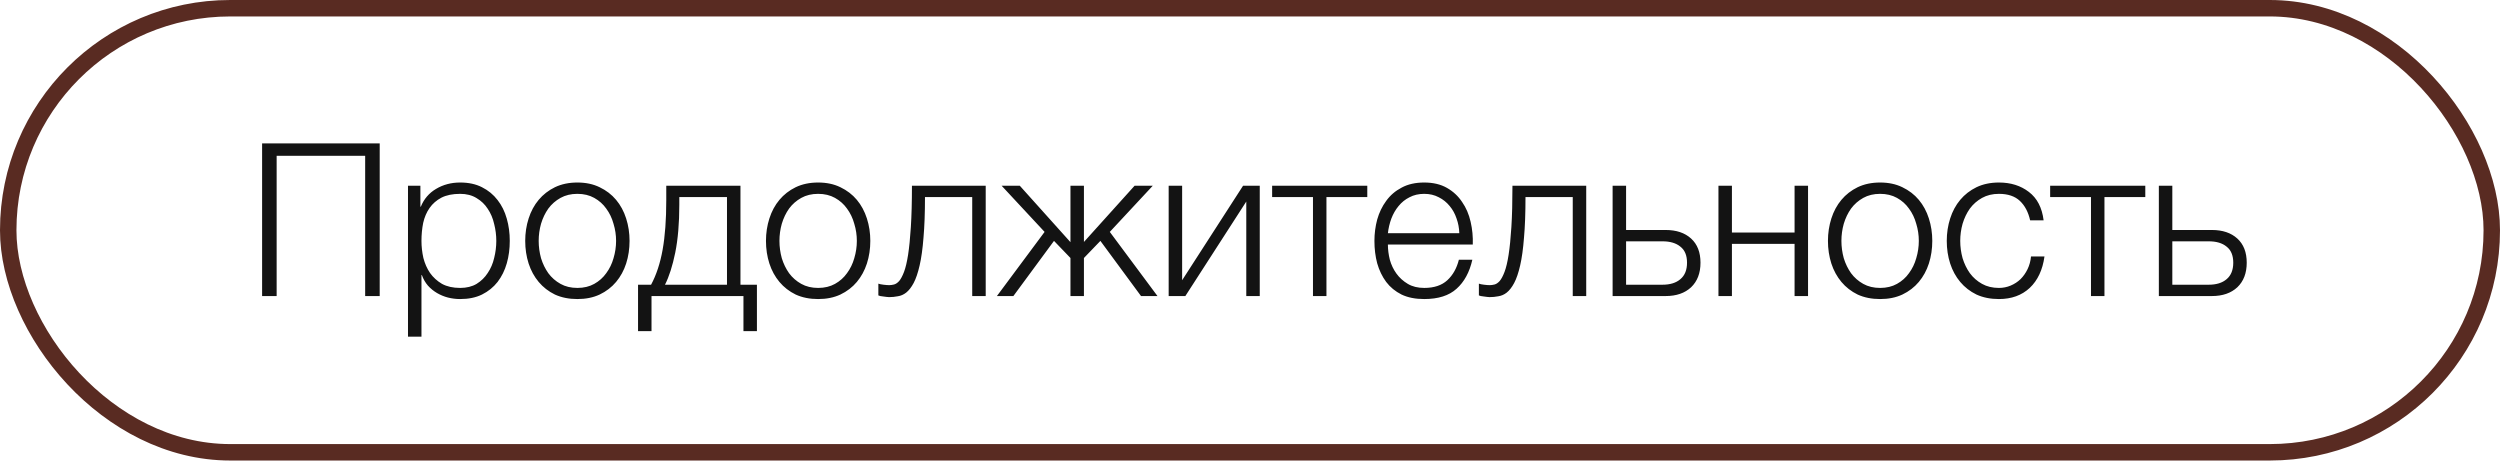 <?xml version="1.0" encoding="UTF-8"?> <svg xmlns="http://www.w3.org/2000/svg" width="152" height="28" viewBox="0 0 152 28" fill="none"> <rect x="0.5" y="0.5" width="151" height="27" rx="13.5" stroke="#592B22"></rect> <path d="M15.936 8.718H23.086V18H22.202V9.472H16.82V18H15.936V8.718ZM24.806 11.292H25.56V12.566H25.586C25.777 12.098 26.085 11.738 26.509 11.487C26.943 11.227 27.432 11.097 27.978 11.097C28.49 11.097 28.932 11.192 29.304 11.383C29.686 11.574 30.002 11.834 30.253 12.163C30.505 12.484 30.691 12.861 30.812 13.294C30.934 13.719 30.994 14.169 30.994 14.646C30.994 15.131 30.934 15.586 30.812 16.011C30.691 16.436 30.505 16.813 30.253 17.142C30.002 17.463 29.686 17.718 29.304 17.909C28.932 18.091 28.49 18.182 27.978 18.182C27.727 18.182 27.48 18.152 27.237 18.091C27.003 18.03 26.782 17.939 26.574 17.818C26.366 17.697 26.18 17.545 26.015 17.363C25.859 17.181 25.738 16.969 25.651 16.726H25.625V20.47H24.806V11.292ZM27.978 17.506C28.368 17.506 28.702 17.424 28.979 17.259C29.257 17.086 29.482 16.865 29.655 16.596C29.837 16.327 29.967 16.024 30.045 15.686C30.132 15.339 30.175 14.993 30.175 14.646C30.175 14.299 30.132 13.957 30.045 13.619C29.967 13.272 29.837 12.965 29.655 12.696C29.482 12.427 29.257 12.211 28.979 12.046C28.702 11.873 28.368 11.786 27.978 11.786C27.519 11.786 27.138 11.864 26.834 12.02C26.54 12.176 26.301 12.384 26.119 12.644C25.937 12.904 25.807 13.207 25.729 13.554C25.66 13.901 25.625 14.265 25.625 14.646C25.625 14.993 25.664 15.339 25.742 15.686C25.829 16.024 25.963 16.327 26.145 16.596C26.336 16.865 26.579 17.086 26.873 17.259C27.177 17.424 27.545 17.506 27.978 17.506ZM35.105 18.182C34.594 18.182 34.139 18.091 33.74 17.909C33.35 17.718 33.021 17.463 32.752 17.142C32.483 16.821 32.28 16.449 32.141 16.024C32.002 15.591 31.933 15.131 31.933 14.646C31.933 14.169 32.002 13.714 32.141 13.281C32.28 12.848 32.483 12.471 32.752 12.15C33.021 11.829 33.35 11.574 33.74 11.383C34.139 11.192 34.594 11.097 35.105 11.097C35.617 11.097 36.067 11.192 36.457 11.383C36.856 11.574 37.19 11.829 37.458 12.15C37.727 12.471 37.931 12.848 38.069 13.281C38.208 13.714 38.277 14.169 38.277 14.646C38.277 15.131 38.208 15.591 38.069 16.024C37.931 16.449 37.727 16.821 37.458 17.142C37.19 17.463 36.856 17.718 36.457 17.909C36.067 18.091 35.617 18.182 35.105 18.182ZM35.105 17.506C35.495 17.506 35.837 17.424 36.132 17.259C36.427 17.094 36.669 16.878 36.86 16.609C37.059 16.34 37.207 16.037 37.302 15.699C37.406 15.352 37.458 15.001 37.458 14.646C37.458 14.291 37.406 13.944 37.302 13.606C37.207 13.259 37.059 12.952 36.86 12.683C36.669 12.414 36.427 12.198 36.132 12.033C35.837 11.868 35.495 11.786 35.105 11.786C34.715 11.786 34.373 11.868 34.078 12.033C33.783 12.198 33.536 12.414 33.337 12.683C33.147 12.952 32.999 13.259 32.895 13.606C32.8 13.944 32.752 14.291 32.752 14.646C32.752 15.001 32.8 15.352 32.895 15.699C32.999 16.037 33.147 16.34 33.337 16.609C33.536 16.878 33.783 17.094 34.078 17.259C34.373 17.424 34.715 17.506 35.105 17.506ZM38.793 17.311H39.586C39.907 16.713 40.141 16.002 40.288 15.179C40.435 14.356 40.509 13.355 40.509 12.176V11.292H45.02V17.311H46.021V20.132H45.202V18H39.612V20.132H38.793V17.311ZM44.201 17.311V11.981H41.302V12.449C41.302 13.576 41.219 14.546 41.055 15.361C40.89 16.167 40.682 16.817 40.431 17.311H44.201ZM49.743 18.182C49.232 18.182 48.777 18.091 48.378 17.909C47.988 17.718 47.659 17.463 47.39 17.142C47.121 16.821 46.918 16.449 46.779 16.024C46.64 15.591 46.571 15.131 46.571 14.646C46.571 14.169 46.64 13.714 46.779 13.281C46.918 12.848 47.121 12.471 47.39 12.15C47.659 11.829 47.988 11.574 48.378 11.383C48.777 11.192 49.232 11.097 49.743 11.097C50.254 11.097 50.705 11.192 51.095 11.383C51.494 11.574 51.827 11.829 52.096 12.15C52.365 12.471 52.568 12.848 52.707 13.281C52.846 13.714 52.915 14.169 52.915 14.646C52.915 15.131 52.846 15.591 52.707 16.024C52.568 16.449 52.365 16.821 52.096 17.142C51.827 17.463 51.494 17.718 51.095 17.909C50.705 18.091 50.254 18.182 49.743 18.182ZM49.743 17.506C50.133 17.506 50.475 17.424 50.77 17.259C51.065 17.094 51.307 16.878 51.498 16.609C51.697 16.34 51.845 16.037 51.94 15.699C52.044 15.352 52.096 15.001 52.096 14.646C52.096 14.291 52.044 13.944 51.94 13.606C51.845 13.259 51.697 12.952 51.498 12.683C51.307 12.414 51.065 12.198 50.77 12.033C50.475 11.868 50.133 11.786 49.743 11.786C49.353 11.786 49.011 11.868 48.716 12.033C48.421 12.198 48.174 12.414 47.975 12.683C47.784 12.952 47.637 13.259 47.533 13.606C47.438 13.944 47.39 14.291 47.39 14.646C47.39 15.001 47.438 15.352 47.533 15.699C47.637 16.037 47.784 16.34 47.975 16.609C48.174 16.878 48.421 17.094 48.716 17.259C49.011 17.424 49.353 17.506 49.743 17.506ZM54.054 18.065C54.011 18.065 53.959 18.061 53.898 18.052C53.838 18.043 53.773 18.035 53.703 18.026C53.643 18.017 53.582 18.009 53.522 18C53.469 17.983 53.431 17.97 53.404 17.961V17.246C53.474 17.272 53.578 17.294 53.717 17.311C53.855 17.328 53.972 17.337 54.068 17.337C54.154 17.337 54.249 17.324 54.353 17.298C54.458 17.272 54.562 17.203 54.666 17.09C54.77 16.969 54.869 16.782 54.965 16.531C55.06 16.28 55.142 15.933 55.212 15.491C55.281 15.04 55.337 14.477 55.38 13.801C55.424 13.116 55.446 12.28 55.446 11.292H59.931V18H59.111V11.981H56.239C56.239 12.952 56.208 13.775 56.148 14.451C56.096 15.127 56.017 15.69 55.913 16.141C55.809 16.592 55.688 16.947 55.55 17.207C55.411 17.467 55.259 17.662 55.094 17.792C54.938 17.913 54.77 17.987 54.587 18.013C54.414 18.048 54.236 18.065 54.054 18.065ZM63.511 14.1L60.898 11.292H62.003L65.084 14.724V11.292H65.903V14.711L68.984 11.292H70.089L67.476 14.1L70.375 18H69.374L66.904 14.646L65.903 15.686V18H65.084V15.686L64.083 14.646L61.613 18H60.612L63.511 14.1ZM71.055 11.292H71.874V17.038L75.579 11.292H76.593V18H75.774V12.254L72.069 18H71.055V11.292ZM79.829 11.981H77.346V11.292H83.131V11.981H80.648V18H79.829V11.981ZM86.594 18.182C86.057 18.182 85.597 18.091 85.216 17.909C84.835 17.718 84.523 17.463 84.28 17.142C84.037 16.813 83.855 16.436 83.734 16.011C83.621 15.586 83.565 15.131 83.565 14.646C83.565 14.204 83.621 13.771 83.734 13.346C83.855 12.921 84.037 12.544 84.28 12.215C84.523 11.877 84.835 11.608 85.216 11.409C85.597 11.201 86.057 11.097 86.594 11.097C87.131 11.097 87.591 11.205 87.972 11.422C88.353 11.639 88.661 11.925 88.895 12.28C89.138 12.627 89.311 13.03 89.415 13.489C89.519 13.94 89.562 14.399 89.545 14.867H84.384C84.384 15.17 84.423 15.478 84.501 15.79C84.588 16.102 84.722 16.384 84.904 16.635C85.086 16.886 85.316 17.094 85.593 17.259C85.87 17.424 86.204 17.506 86.594 17.506C87.192 17.506 87.66 17.35 87.998 17.038C88.336 16.726 88.57 16.31 88.7 15.79H89.519C89.346 16.553 89.025 17.142 88.557 17.558C88.098 17.974 87.443 18.182 86.594 18.182ZM88.726 14.178C88.717 13.866 88.661 13.567 88.557 13.281C88.462 12.995 88.323 12.744 88.141 12.527C87.959 12.302 87.738 12.124 87.478 11.994C87.218 11.855 86.923 11.786 86.594 11.786C86.256 11.786 85.957 11.855 85.697 11.994C85.437 12.124 85.216 12.302 85.034 12.527C84.852 12.744 84.705 12.999 84.592 13.294C84.488 13.58 84.419 13.875 84.384 14.178H88.726ZM90.566 18.065C90.523 18.065 90.471 18.061 90.41 18.052C90.35 18.043 90.285 18.035 90.215 18.026C90.155 18.017 90.094 18.009 90.033 18C89.981 17.983 89.942 17.97 89.916 17.961V17.246C89.986 17.272 90.09 17.294 90.228 17.311C90.367 17.328 90.484 17.337 90.579 17.337C90.666 17.337 90.761 17.324 90.865 17.298C90.969 17.272 91.073 17.203 91.177 17.09C91.281 16.969 91.381 16.782 91.476 16.531C91.572 16.28 91.654 15.933 91.723 15.491C91.793 15.04 91.849 14.477 91.892 13.801C91.936 13.116 91.957 12.28 91.957 11.292H96.442V18H95.623V11.981H92.75C92.75 12.952 92.72 13.775 92.659 14.451C92.607 15.127 92.529 15.69 92.425 16.141C92.321 16.592 92.2 16.947 92.061 17.207C91.923 17.467 91.771 17.662 91.606 17.792C91.45 17.913 91.281 17.987 91.099 18.013C90.926 18.048 90.748 18.065 90.566 18.065ZM98.047 11.292H98.866V13.983H101.271C101.921 13.983 102.437 14.156 102.818 14.503C103.199 14.85 103.39 15.339 103.39 15.972C103.39 16.605 103.199 17.103 102.818 17.467C102.437 17.822 101.921 18 101.271 18H98.047V11.292ZM101.076 17.311C101.544 17.311 101.908 17.198 102.168 16.973C102.437 16.748 102.571 16.414 102.571 15.972C102.571 15.53 102.437 15.205 102.168 14.997C101.908 14.78 101.544 14.672 101.076 14.672H98.866V17.311H101.076ZM104.482 11.292H105.301V14.139H109.11V11.292H109.929V18H109.11V14.828H105.301V18H104.482V11.292ZM114.311 18.182C113.8 18.182 113.345 18.091 112.946 17.909C112.556 17.718 112.227 17.463 111.958 17.142C111.69 16.821 111.486 16.449 111.347 16.024C111.209 15.591 111.139 15.131 111.139 14.646C111.139 14.169 111.209 13.714 111.347 13.281C111.486 12.848 111.69 12.471 111.958 12.15C112.227 11.829 112.556 11.574 112.946 11.383C113.345 11.192 113.8 11.097 114.311 11.097C114.823 11.097 115.273 11.192 115.663 11.383C116.062 11.574 116.396 11.829 116.664 12.15C116.933 12.471 117.137 12.848 117.275 13.281C117.414 13.714 117.483 14.169 117.483 14.646C117.483 15.131 117.414 15.591 117.275 16.024C117.137 16.449 116.933 16.821 116.664 17.142C116.396 17.463 116.062 17.718 115.663 17.909C115.273 18.091 114.823 18.182 114.311 18.182ZM114.311 17.506C114.701 17.506 115.044 17.424 115.338 17.259C115.633 17.094 115.876 16.878 116.066 16.609C116.266 16.34 116.413 16.037 116.508 15.699C116.612 15.352 116.664 15.001 116.664 14.646C116.664 14.291 116.612 13.944 116.508 13.606C116.413 13.259 116.266 12.952 116.066 12.683C115.876 12.414 115.633 12.198 115.338 12.033C115.044 11.868 114.701 11.786 114.311 11.786C113.921 11.786 113.579 11.868 113.284 12.033C112.99 12.198 112.743 12.414 112.543 12.683C112.353 12.952 112.205 13.259 112.101 13.606C112.006 13.944 111.958 14.291 111.958 14.646C111.958 15.001 112.006 15.352 112.101 15.699C112.205 16.037 112.353 16.34 112.543 16.609C112.743 16.878 112.99 17.094 113.284 17.259C113.579 17.424 113.921 17.506 114.311 17.506ZM121.535 18.182C121.024 18.182 120.569 18.091 120.17 17.909C119.78 17.718 119.451 17.463 119.182 17.142C118.913 16.821 118.71 16.449 118.571 16.024C118.432 15.591 118.363 15.131 118.363 14.646C118.363 14.169 118.432 13.714 118.571 13.281C118.71 12.848 118.913 12.471 119.182 12.15C119.451 11.829 119.78 11.574 120.17 11.383C120.569 11.192 121.024 11.097 121.535 11.097C122.254 11.097 122.861 11.288 123.355 11.669C123.858 12.05 124.157 12.627 124.252 13.398H123.433C123.32 12.895 123.112 12.501 122.809 12.215C122.506 11.929 122.081 11.786 121.535 11.786C121.145 11.786 120.803 11.868 120.508 12.033C120.213 12.198 119.966 12.414 119.767 12.683C119.576 12.952 119.429 13.259 119.325 13.606C119.23 13.944 119.182 14.291 119.182 14.646C119.182 15.001 119.23 15.352 119.325 15.699C119.429 16.037 119.576 16.34 119.767 16.609C119.966 16.878 120.213 17.094 120.508 17.259C120.803 17.424 121.145 17.506 121.535 17.506C121.786 17.506 122.025 17.458 122.25 17.363C122.475 17.268 122.675 17.138 122.848 16.973C123.021 16.8 123.164 16.596 123.277 16.362C123.39 16.128 123.459 15.872 123.485 15.595H124.304C124.191 16.41 123.892 17.047 123.407 17.506C122.922 17.957 122.298 18.182 121.535 18.182ZM127.132 11.981H124.649V11.292H130.434V11.981H127.951V18H127.132V11.981ZM131.258 11.292H132.077V13.983H134.482C135.132 13.983 135.647 14.156 136.029 14.503C136.41 14.85 136.601 15.339 136.601 15.972C136.601 16.605 136.41 17.103 136.029 17.467C135.647 17.822 135.132 18 134.482 18H131.258V11.292ZM134.287 17.311C134.755 17.311 135.119 17.198 135.379 16.973C135.647 16.748 135.782 16.414 135.782 15.972C135.782 15.53 135.647 15.205 135.379 14.997C135.119 14.78 134.755 14.672 134.287 14.672H132.077V17.311H134.287Z" fill="#131313"></path> </svg> 